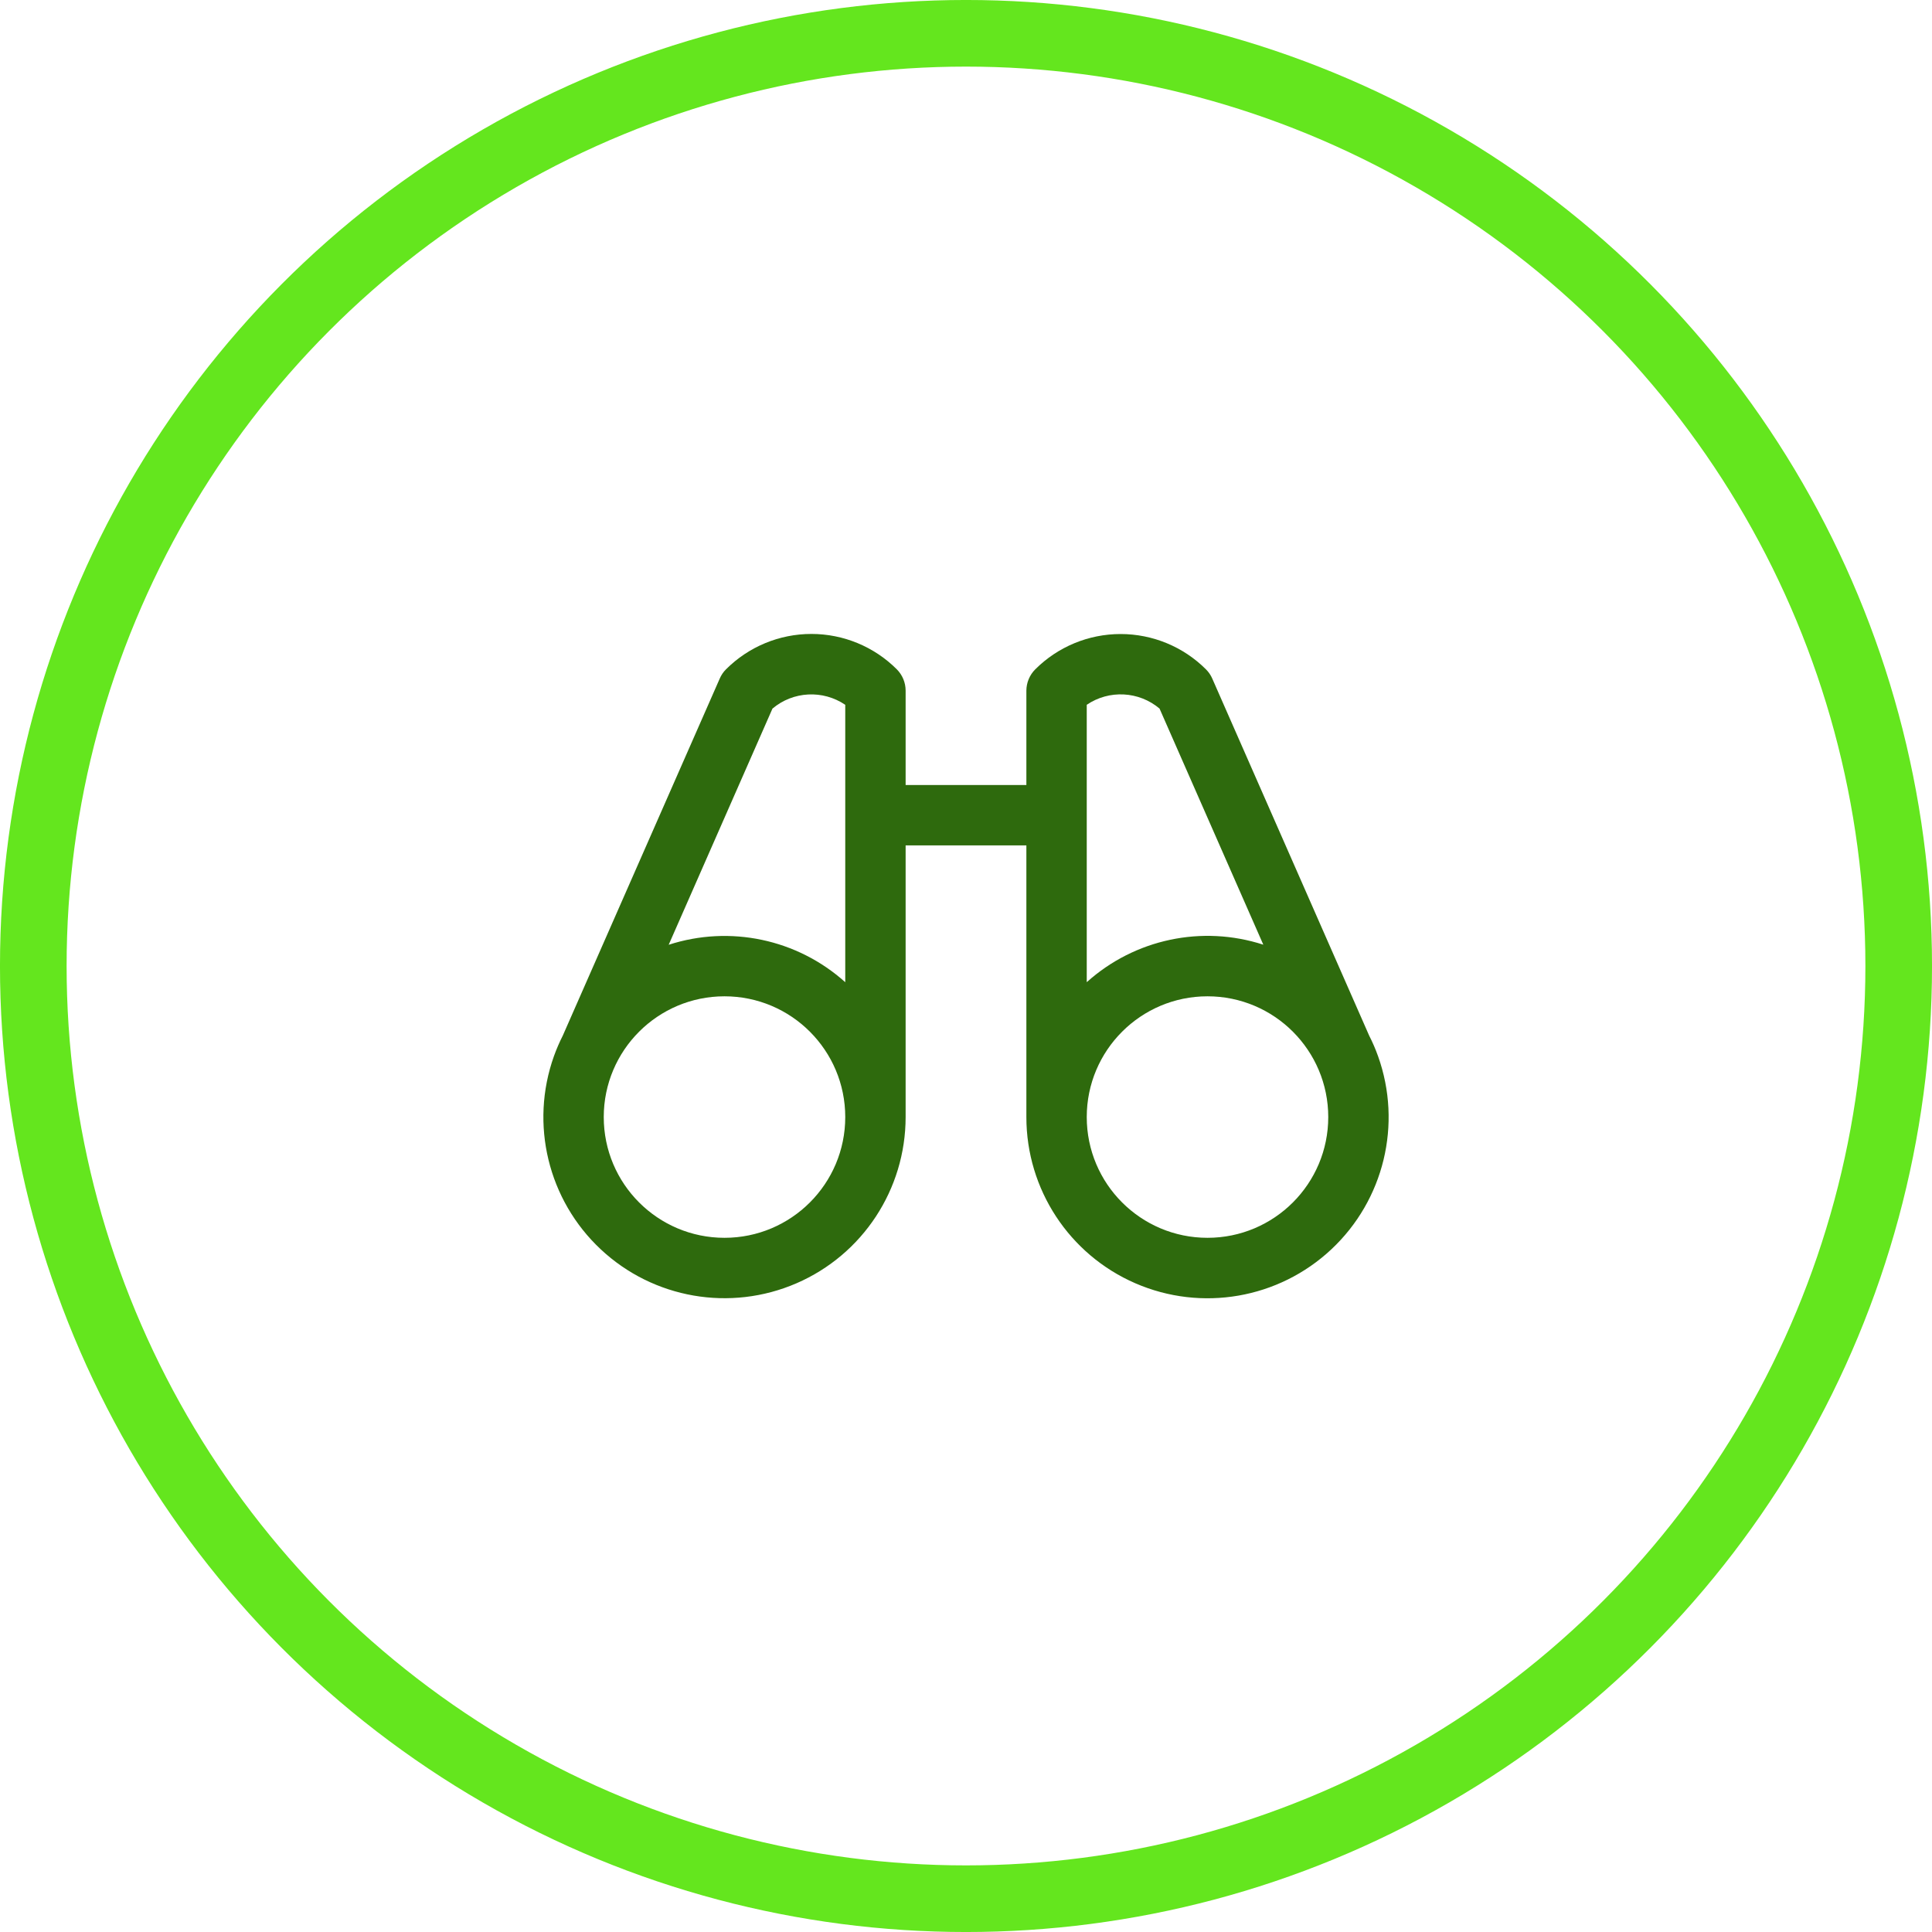 <?xml version="1.0" encoding="UTF-8"?>
<svg width="64px" height="64px" viewBox="0 0 64 64" version="1.1" xmlns="http://www.w3.org/2000/svg" xmlns:xlink="http://www.w3.org/1999/xlink">
    <title>icons/64/binoculars</title>
    <g id="icons/64/binoculars" stroke="none" stroke-width="1" fill="none" fill-rule="evenodd">
        <circle id="Oval-Copy-3" stroke="#64E61E" stroke-width="2.207" cx="32" cy="32" r="30.897"></circle>
        <path d="M45.65,34.988 L45.65,34.988 C45.567,34.755 45.469,34.528 45.356,34.307 L40.158,22.479 C40.109,22.365 40.038,22.262 39.95,22.174 C39.2,21.424 38.182,21.003 37.121,21.003 C36.06,21.003 35.043,21.424 34.293,22.174 C34.106,22.361 34.001,22.615 34,22.879 L34,26.004 L30,26.004 L30,22.879 C30,22.614 29.895,22.36 29.708,22.172 C28.958,21.422 27.94,21 26.879,21 C25.818,21 24.8,21.422 24.05,22.172 C23.962,22.259 23.892,22.363 23.843,22.477 L18.644,34.304 C18.532,34.525 18.434,34.753 18.35,34.986 L18.35,34.986 C17.546,37.237 18.154,39.751 19.9,41.385 C21.645,43.019 24.194,43.461 26.388,42.509 C28.581,41.558 30,39.395 30,37.004 L30,28.004 L34,28.004 L34,37.004 C33.999,39.396 35.418,41.559 37.611,42.511 C39.805,43.463 42.354,43.022 44.1,41.388 C45.846,39.754 46.455,37.24 45.65,34.988 L45.65,34.988 Z M25.589,23.473 C26.274,22.896 27.259,22.845 28,23.348 L28,32.537 C26.411,31.11 24.183,30.638 22.151,31.297 L25.589,23.473 Z M24,41.004 C21.791,41.004 20,39.214 20,37.004 C20,34.795 21.791,33.004 24,33.004 C26.209,33.004 28,34.795 28,37.004 C28,39.214 26.209,41.004 24,41.004 Z M36,23.347 C36.741,22.844 37.726,22.895 38.411,23.472 L41.849,31.294 C39.818,30.635 37.589,31.108 36,32.536 L36,23.347 Z M40,41.004 C37.791,41.004 36,39.214 36,37.004 C36,34.795 37.791,33.004 40,33.004 C42.209,33.004 44,34.795 44,37.004 C44,39.214 42.209,41.004 40,41.004 Z" id="Shape" fill="#2E6A0D" fill-rule="nonzero"></path>
    </g>
</svg>